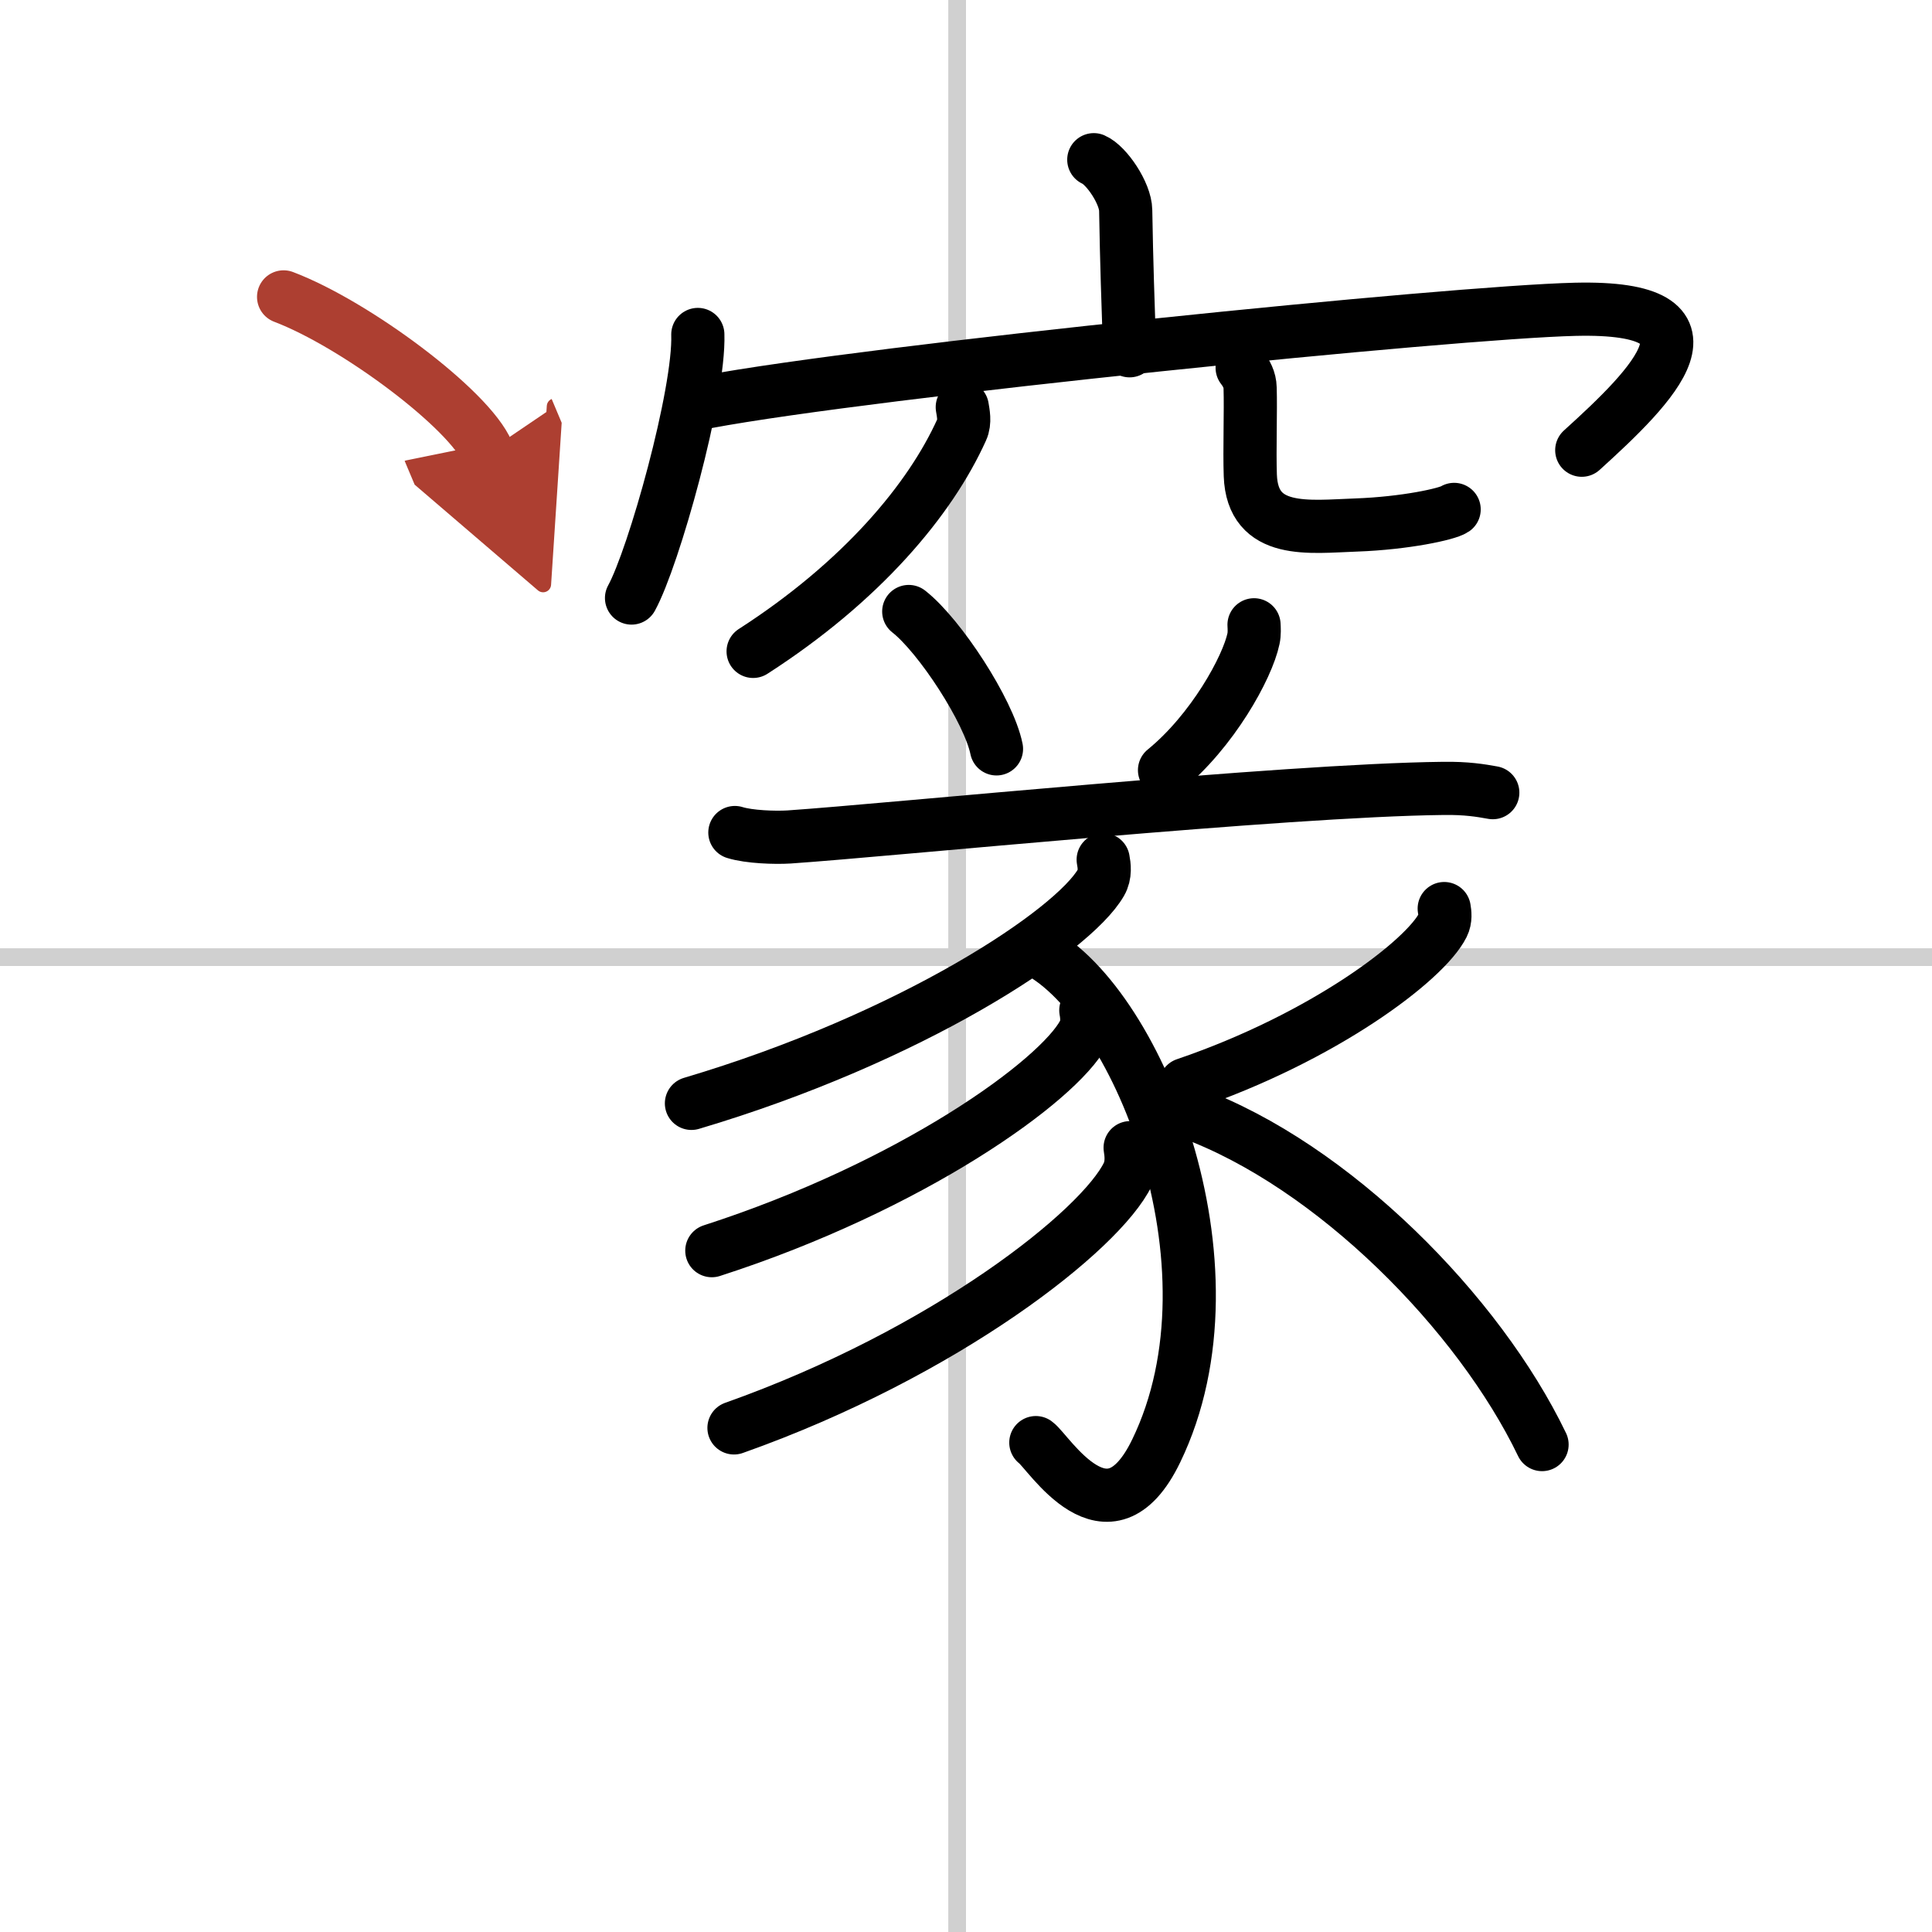 <svg width="400" height="400" viewBox="0 0 109 109" xmlns="http://www.w3.org/2000/svg"><defs><marker id="a" markerWidth="4" orient="auto" refX="1" refY="5" viewBox="0 0 10 10"><polyline points="0 0 10 5 0 10 1 5" fill="#ad3f31" stroke="#ad3f31"/></marker></defs><g fill="none" stroke="#000" stroke-linecap="round" stroke-linejoin="round" stroke-width="3"><rect width="100%" height="100%" fill="#fff" stroke="#fff"/><line x1="54" x2="54" y2="109" stroke="#d0d0d0" stroke-width="1"/><line x2="109" y1="54" y2="54" stroke="#d0d0d0" stroke-width="1"/><path d="m61.71 9.01c0.72 0.31 1.79 1.9 1.8 2.86 0.05 3.01 0.13 5.18 0.22 7.92"/><path d="m39.37 18.87c0.11 3.33-2.49 12.6-3.74 14.87"/><path d="m39.85 22.68c9.41-1.76 42.11-5.07 49.02-5.23 8.94-0.21 4.39 4.31 0.37 7.95"/><path d="m54.29 22.97c0.05 0.31 0.17 0.84-0.03 1.27-1.78 3.95-5.65 8.57-11.77 12.51"/><path d="m70.08 20.75c0.23 0.3 0.44 0.66 0.45 1.14 0.04 1.27-0.04 3.49 0.01 4.93 0.12 3.38 3.33 2.89 5.97 2.8 2.78-0.1 5.15-0.62 5.53-0.88"/><path d="m51.27 34.5c1.75 1.37 4.52 5.62 4.95 7.75"/><path d="m70.75 35.25c0.01 0.19 0.03 0.5-0.03 0.78-0.34 1.63-2.32 5.22-5.02 7.42"/><path d="m41.46 46.97c0.8 0.25 2.26 0.3 3.06 0.25 5.73-0.39 27.9-2.64 36.9-2.74 1.33-0.02 2.13 0.12 2.8 0.24"/><path d="m62.24 48.5c0.06 0.32 0.14 0.84-0.13 1.3-1.58 2.74-10.67 8.76-23.1 12.45"/><path d="m58.25 53.5c5.78 2.67 12.06 17.87 6.98 28.36-2.73 5.64-6.07 0.04-6.79-0.47"/><path d="m61.26 57c0.06 0.32 0.12 0.83-0.12 1.28-1.44 2.71-9.69 8.64-20.98 12.28"/><path d="m63.76 64.75c0.06 0.37 0.13 0.96-0.13 1.5-1.52 3.15-10.26 10.07-22.22 14.31"/><path d="m81.48 51.26c0.04 0.23 0.09 0.6-0.08 0.94-0.99 1.98-6.7 6.32-14.52 8.98"/><path d="M67.16,62.78C75.22,65.75,83.44,74.09,87,81.5"/><path d="m16 16.75c4.06 1.54 10.49 6.35 11.5 8.75" marker-end="url(#a)" stroke="#ad3f31"/></g></svg>
